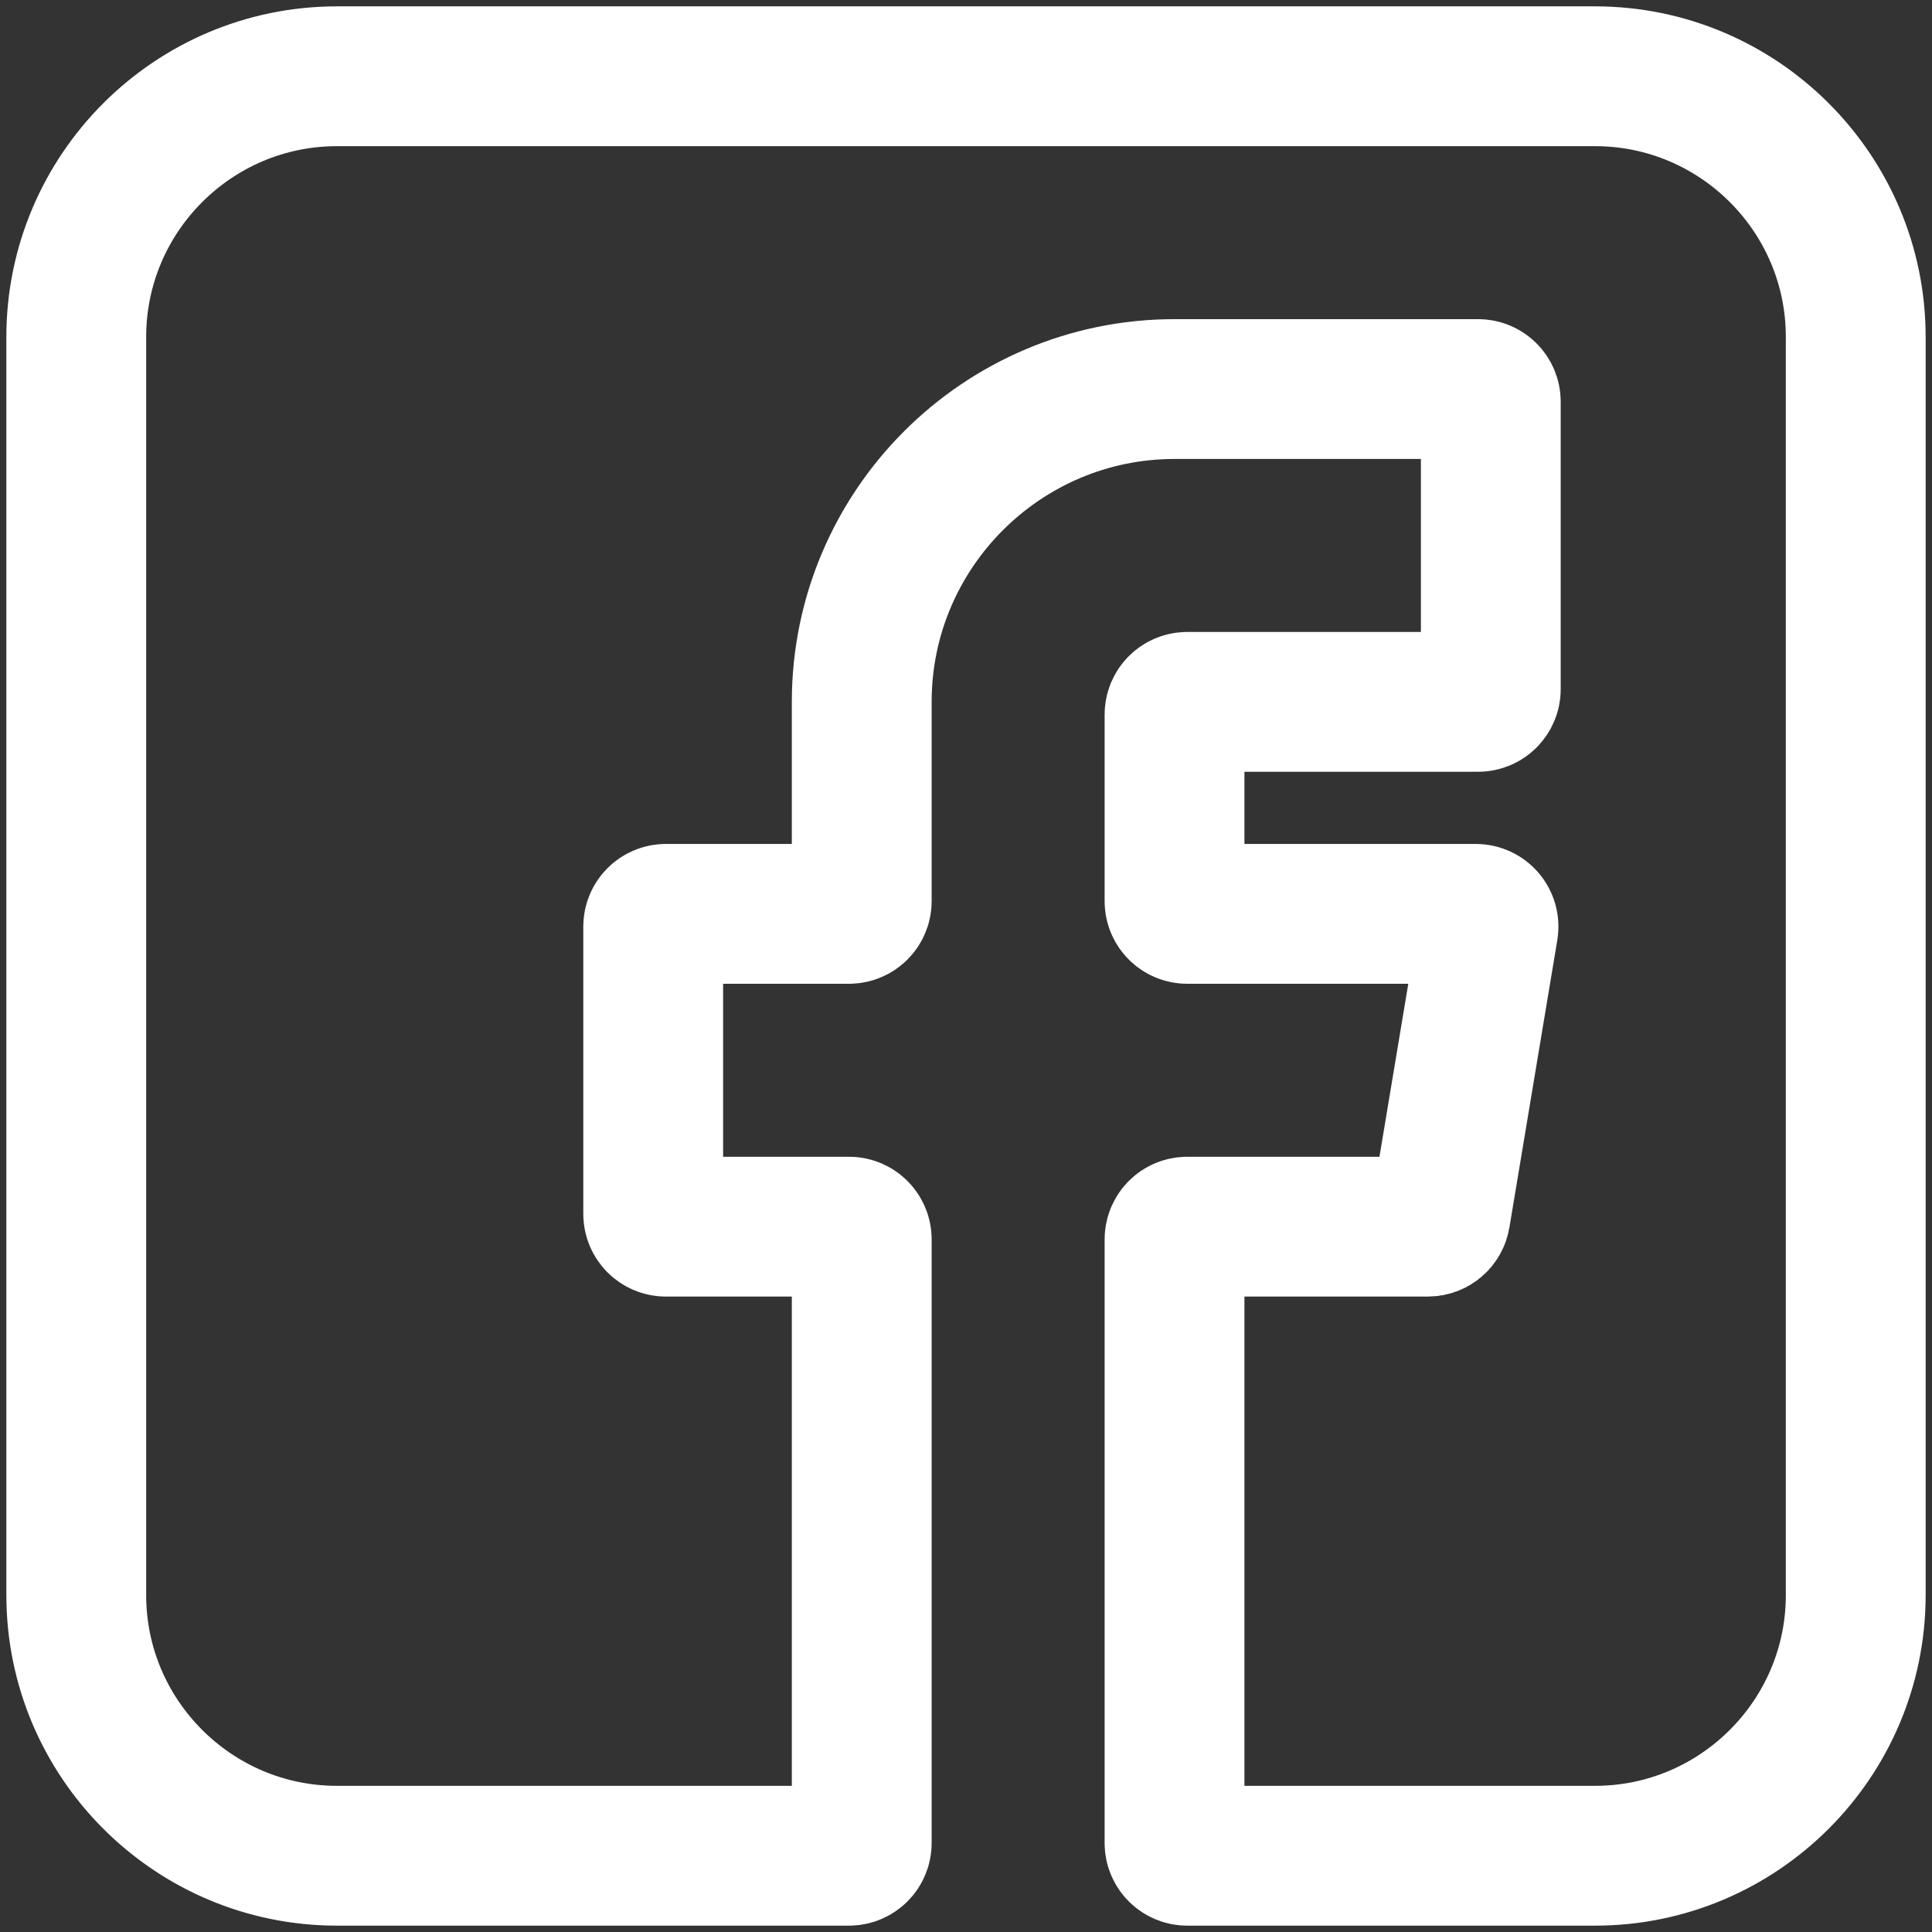 <?xml version="1.0" encoding="UTF-8"?> <svg xmlns="http://www.w3.org/2000/svg" width="152" height="152" viewBox="0 0 152 152" fill="none"><rect x="0" y="0" width="152" height="152" fill="#333333" stroke="none"/> <path d="M125.492 6H26.508C15.201 6 6 15.201 6 26.508V125.492C6 136.799 15.201 146 26.508 146H66.797C67.349 146 67.797 145.552 67.797 145V97.508C67.797 96.956 67.349 96.508 66.797 96.508H52.391C51.838 96.508 51.391 96.06 51.391 95.508V72.898C51.391 72.346 51.838 71.898 52.391 71.898H66.797C67.349 71.898 67.797 71.451 67.797 70.898V55.219C67.797 41.648 78.836 30.609 92.406 30.609H116.289C116.841 30.609 117.289 31.057 117.289 31.609V54.219C117.289 54.771 116.841 55.219 116.289 55.219H93.406C92.854 55.219 92.406 55.666 92.406 56.219V70.898C92.406 71.451 92.854 71.898 93.406 71.898H116.109C116.727 71.898 117.197 72.453 117.095 73.063L113.327 95.672C113.246 96.154 112.829 96.508 112.34 96.508H93.406C92.854 96.508 92.406 96.956 92.406 97.508V145C92.406 145.552 92.854 146 93.406 146H125.492C136.799 146 146 136.799 146 125.492V26.508C146 15.201 136.799 6 125.492 6Z" stroke="white" stroke-width="11"></path> </svg> 